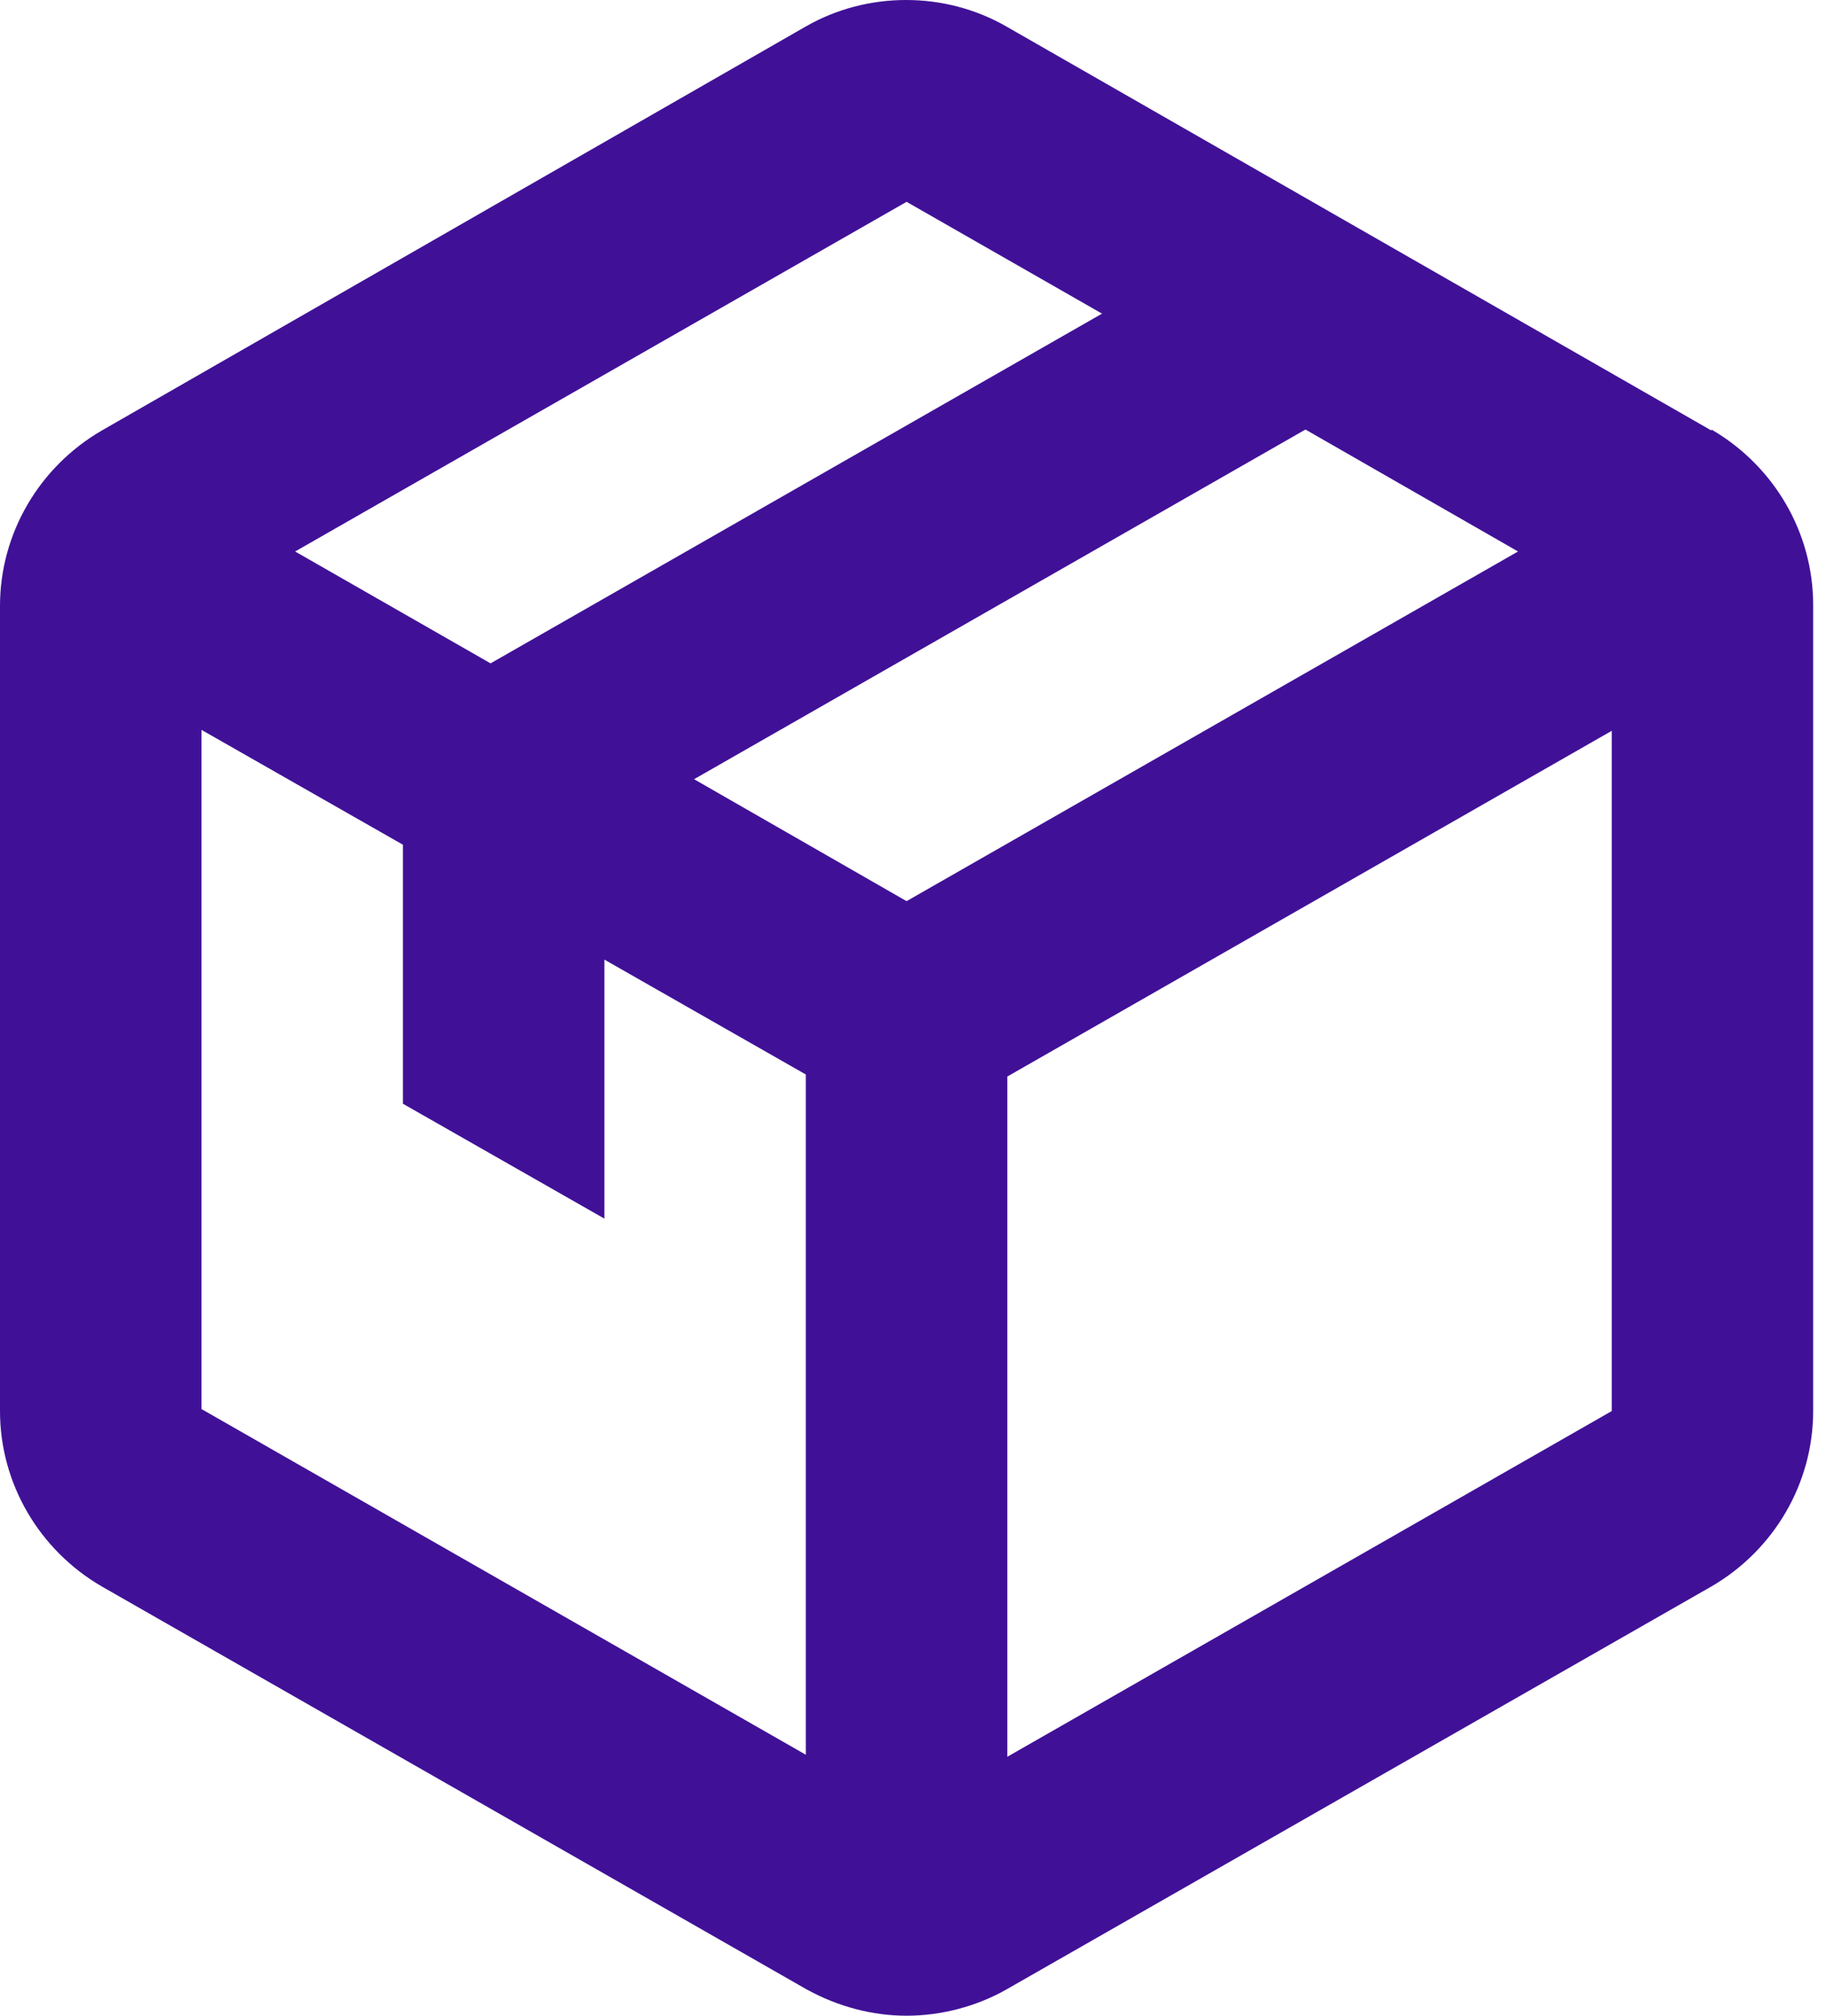 <svg width="29" height="32" viewBox="0 0 29 32" fill="none" xmlns="http://www.w3.org/2000/svg">
<path id="Union" d="M27.181 6.835L15.982 0.42C15.006 -0.14 13.774 -0.14 12.798 0.42L1.616 6.835C0.624 7.411 0 8.467 0 9.619V22.401C0 23.553 0.624 24.609 1.616 25.185L12.814 31.584C13.31 31.856 13.854 32 14.398 32C14.942 32 15.502 31.856 15.982 31.584L27.181 25.185C28.172 24.609 28.796 23.553 28.796 22.401V9.603C28.796 8.451 28.172 7.395 27.181 6.819V6.835ZM14.398 14.306L11.023 12.37L20.733 6.819L24.109 8.755L14.398 14.306ZM14.398 3.204L17.502 4.979L7.791 10.531L4.687 8.755L14.398 3.204ZM3.2 11.587L6.399 13.41V17.522L9.599 19.346V15.234L12.798 17.058V27.857L3.2 22.369V11.587ZM15.998 27.889V17.09L25.597 11.602V22.401L15.998 27.889Z" fill="#401197"/>
</svg>
